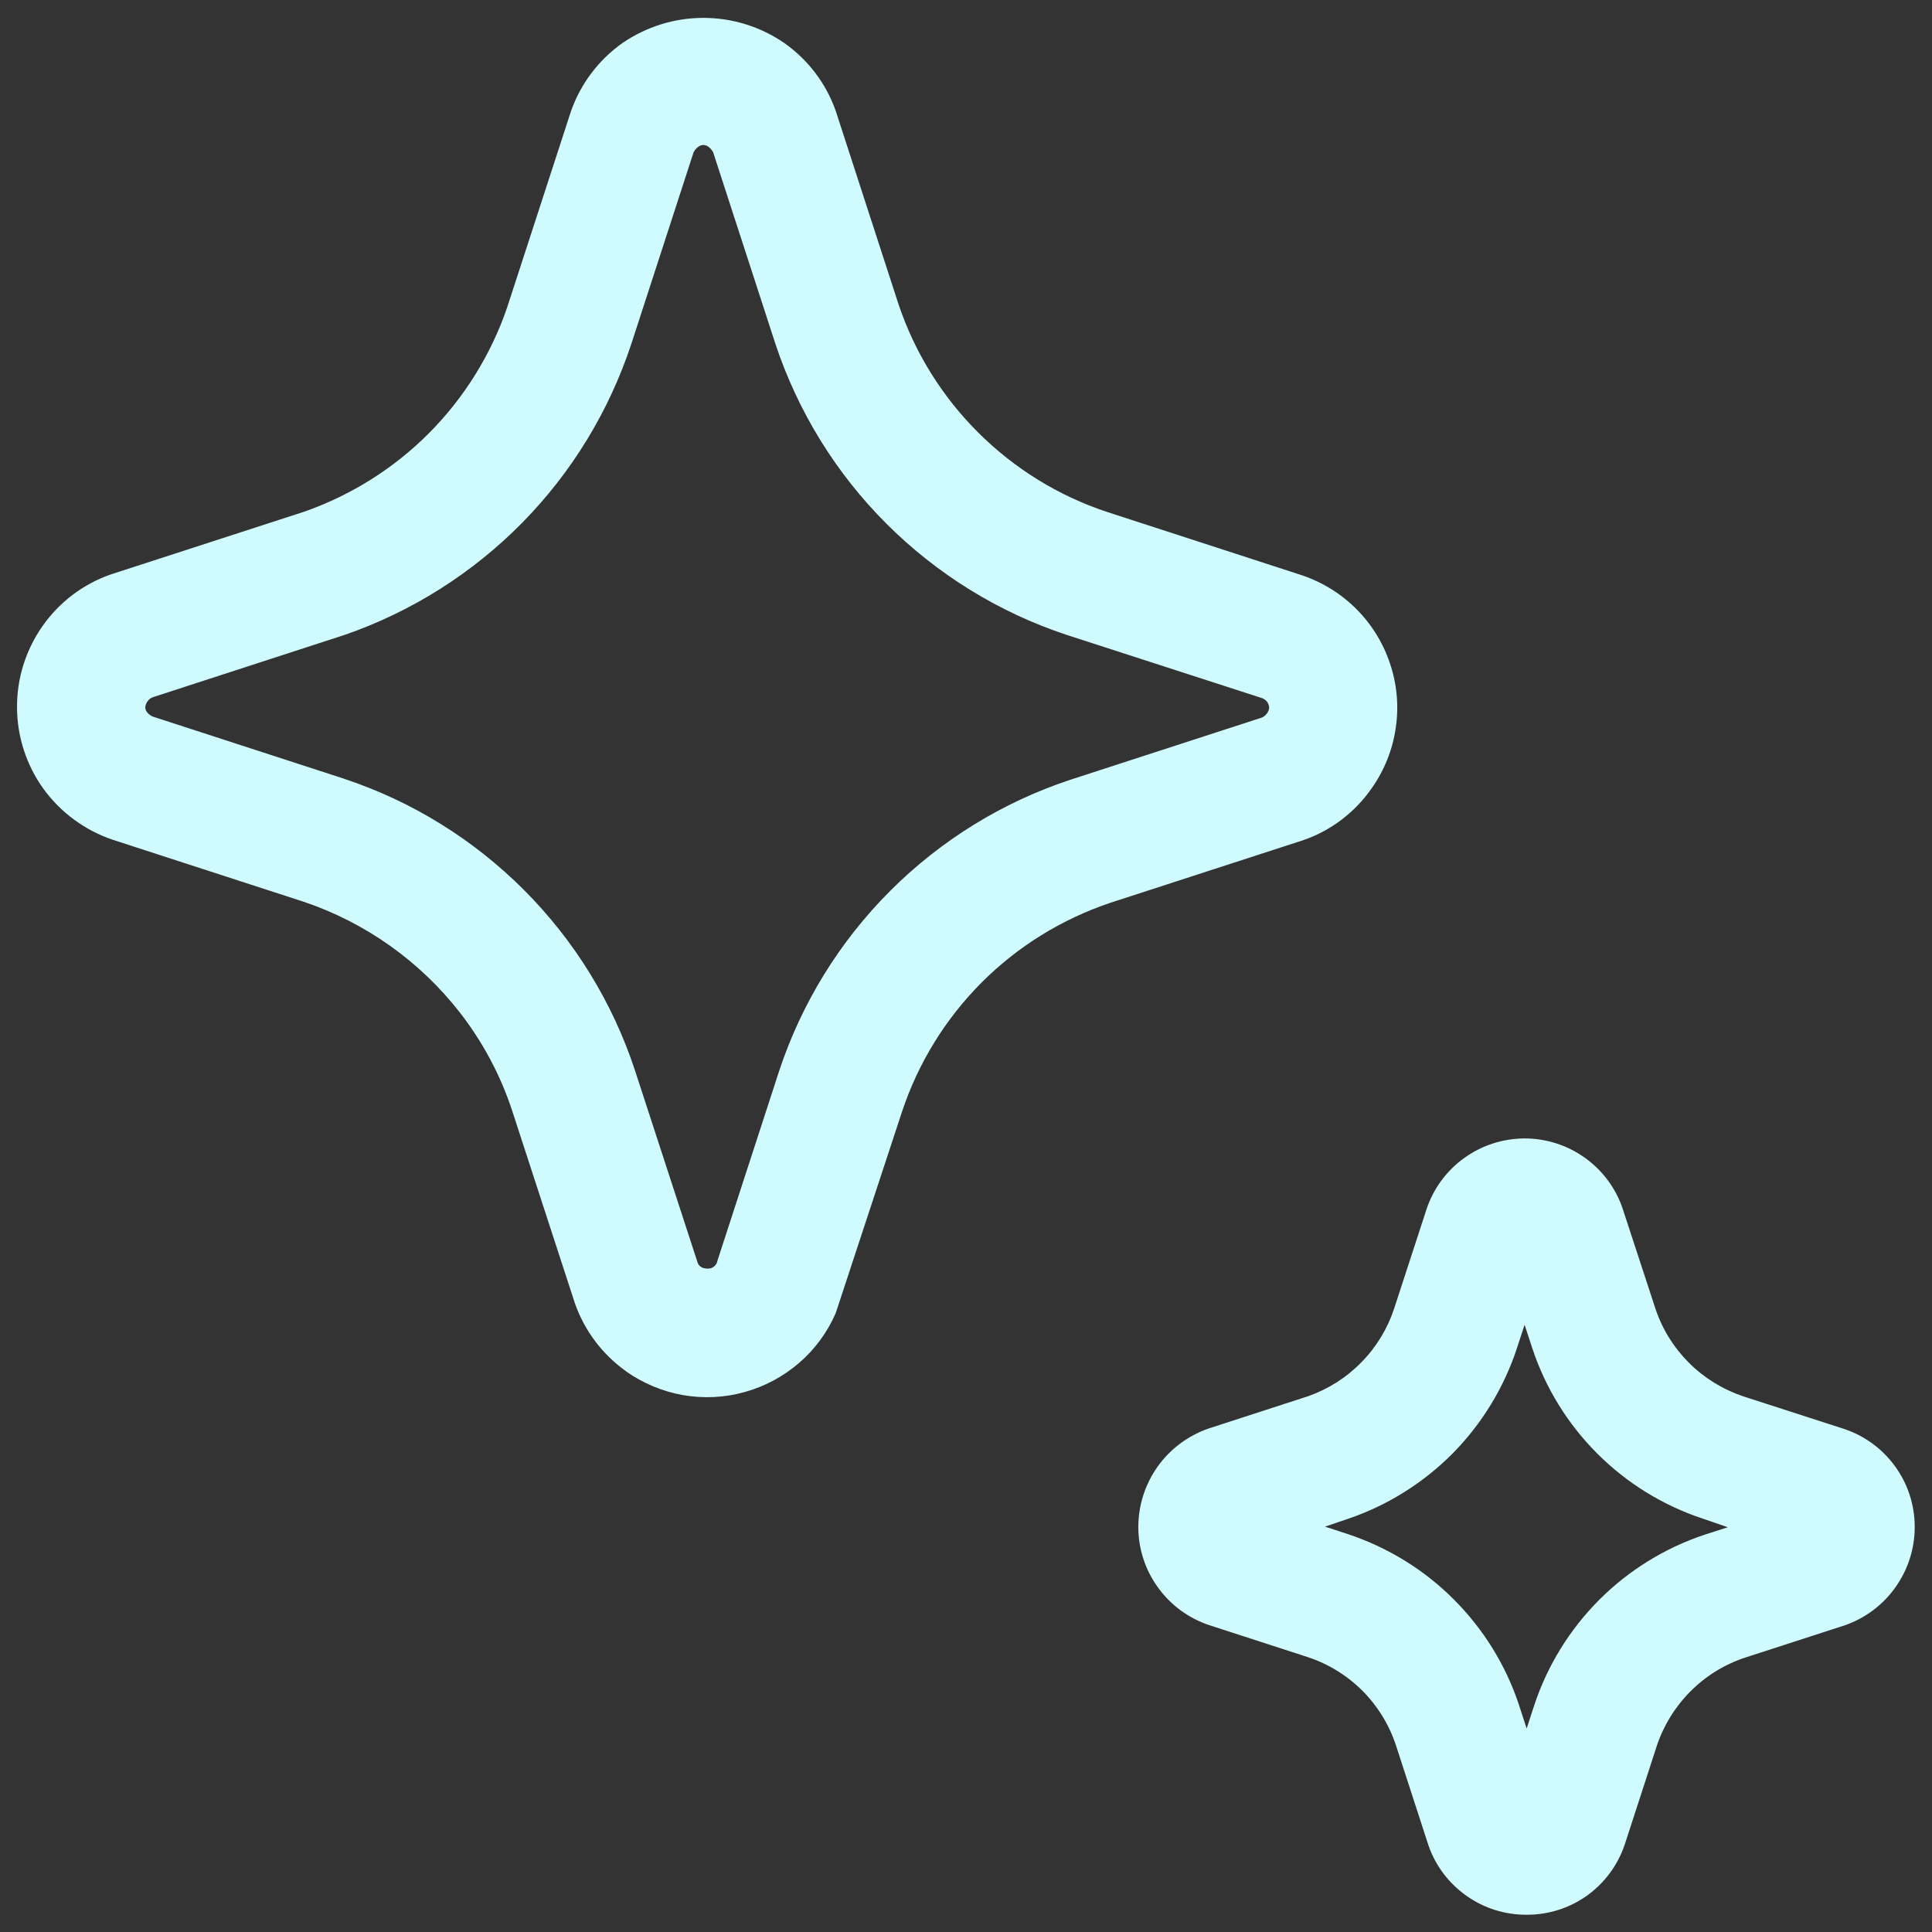 <svg width="16" height="16" viewBox="0 0 16 16" fill="none" xmlns="http://www.w3.org/2000/svg">
<rect x="0" y="0" width="16" height="16" fill="#333333" stroke="none"/>
<path d="M5.186 11.358C5.327 11.457 5.488 11.524 5.658 11.554C5.828 11.583 6.002 11.575 6.168 11.528C6.334 11.482 6.488 11.399 6.618 11.287C6.749 11.174 6.852 11.033 6.921 10.875L7.471 9.204C7.605 8.801 7.831 8.436 8.13 8.136C8.43 7.836 8.795 7.611 9.197 7.476L10.796 6.957C11.023 6.878 11.219 6.729 11.357 6.532C11.463 6.383 11.533 6.21 11.559 6.028C11.586 5.847 11.569 5.662 11.509 5.488C11.45 5.314 11.35 5.157 11.219 5.03C11.087 4.902 10.926 4.808 10.751 4.754L9.169 4.24C8.766 4.107 8.401 3.881 8.101 3.582C7.801 3.283 7.574 2.918 7.44 2.516L6.921 0.918C6.841 0.691 6.693 0.496 6.496 0.357C6.299 0.221 6.065 0.148 5.825 0.148C5.586 0.148 5.352 0.221 5.154 0.357C4.955 0.498 4.805 0.698 4.726 0.929L4.2 2.546C4.066 2.938 3.844 3.294 3.553 3.587C3.261 3.88 2.906 4.103 2.515 4.239L0.915 4.758C0.687 4.838 0.49 4.988 0.352 5.185C0.213 5.383 0.139 5.619 0.141 5.86C0.142 6.102 0.219 6.337 0.36 6.533C0.502 6.728 0.701 6.875 0.929 6.953L2.512 7.467C3.025 7.639 3.476 7.959 3.809 8.386C3.999 8.631 4.146 8.906 4.242 9.2L4.762 10.796C4.842 11.023 4.991 11.219 5.187 11.358M2.849 6.449L1.264 5.934C1.264 5.934 1.203 5.907 1.203 5.857C1.205 5.839 1.211 5.822 1.222 5.808C1.232 5.793 1.246 5.782 1.263 5.775L2.857 5.257C3.411 5.065 3.913 4.747 4.325 4.329C4.736 3.911 5.045 3.404 5.229 2.846L5.744 1.261C5.744 1.261 5.774 1.201 5.825 1.201C5.876 1.201 5.906 1.261 5.906 1.261L6.422 2.849C6.609 3.411 6.924 3.921 7.343 4.339C7.762 4.757 8.272 5.072 8.834 5.258L10.456 5.783C10.471 5.79 10.485 5.8 10.495 5.814C10.504 5.828 10.51 5.844 10.511 5.861C10.509 5.879 10.502 5.895 10.492 5.909C10.481 5.923 10.468 5.935 10.452 5.942L8.863 6.458C8.301 6.644 7.791 6.959 7.372 7.378C6.954 7.796 6.639 8.306 6.453 8.868L5.942 10.439C5.939 10.459 5.929 10.476 5.914 10.488C5.899 10.501 5.879 10.507 5.86 10.506C5.786 10.506 5.776 10.452 5.776 10.452L5.259 8.866C5.074 8.303 4.759 7.791 4.34 7.371C3.922 6.952 3.411 6.635 2.848 6.449M12.146 15.701C12.291 15.804 12.465 15.858 12.643 15.857C12.82 15.858 12.992 15.804 13.137 15.703C13.286 15.598 13.398 15.447 13.456 15.274L13.721 14.458C13.778 14.288 13.873 14.134 13.999 14.008C14.125 13.881 14.278 13.786 14.448 13.729L15.281 13.459C15.449 13.4 15.595 13.29 15.698 13.144C15.801 12.999 15.857 12.825 15.857 12.646C15.857 12.463 15.799 12.285 15.69 12.138C15.582 11.991 15.429 11.882 15.254 11.828L14.437 11.564C14.268 11.507 14.113 11.412 13.987 11.286C13.861 11.16 13.765 11.006 13.709 10.836L13.437 10.006C13.379 9.836 13.268 9.689 13.122 9.586C12.976 9.482 12.8 9.427 12.621 9.428C12.441 9.43 12.267 9.487 12.122 9.593C11.977 9.698 11.869 9.847 11.813 10.017L11.546 10.836C11.491 11.003 11.399 11.155 11.275 11.281C11.153 11.407 11.002 11.503 10.836 11.562L10.004 11.832C9.835 11.892 9.689 12.002 9.586 12.147C9.483 12.293 9.427 12.467 9.427 12.646C9.427 12.826 9.484 13.001 9.59 13.147C9.695 13.293 9.844 13.402 10.015 13.459L10.832 13.724C11.002 13.78 11.157 13.876 11.284 14.003C11.41 14.13 11.505 14.285 11.561 14.455L11.831 15.286C11.89 15.454 12 15.599 12.146 15.701ZM11.166 12.706L10.973 12.643L11.176 12.574C11.5 12.462 11.794 12.276 12.035 12.032C12.275 11.787 12.456 11.49 12.563 11.164L12.626 10.971L12.69 11.166C12.799 11.495 12.983 11.793 13.228 12.038C13.473 12.283 13.771 12.467 14.1 12.576L14.309 12.648L14.116 12.71C13.787 12.82 13.489 13.004 13.244 13.249C12.999 13.495 12.815 13.793 12.706 14.122L12.643 14.315L12.58 14.121C12.471 13.791 12.286 13.492 12.04 13.246C11.795 13 11.495 12.816 11.166 12.706" fill="#CFFAFE"/>
</svg>
